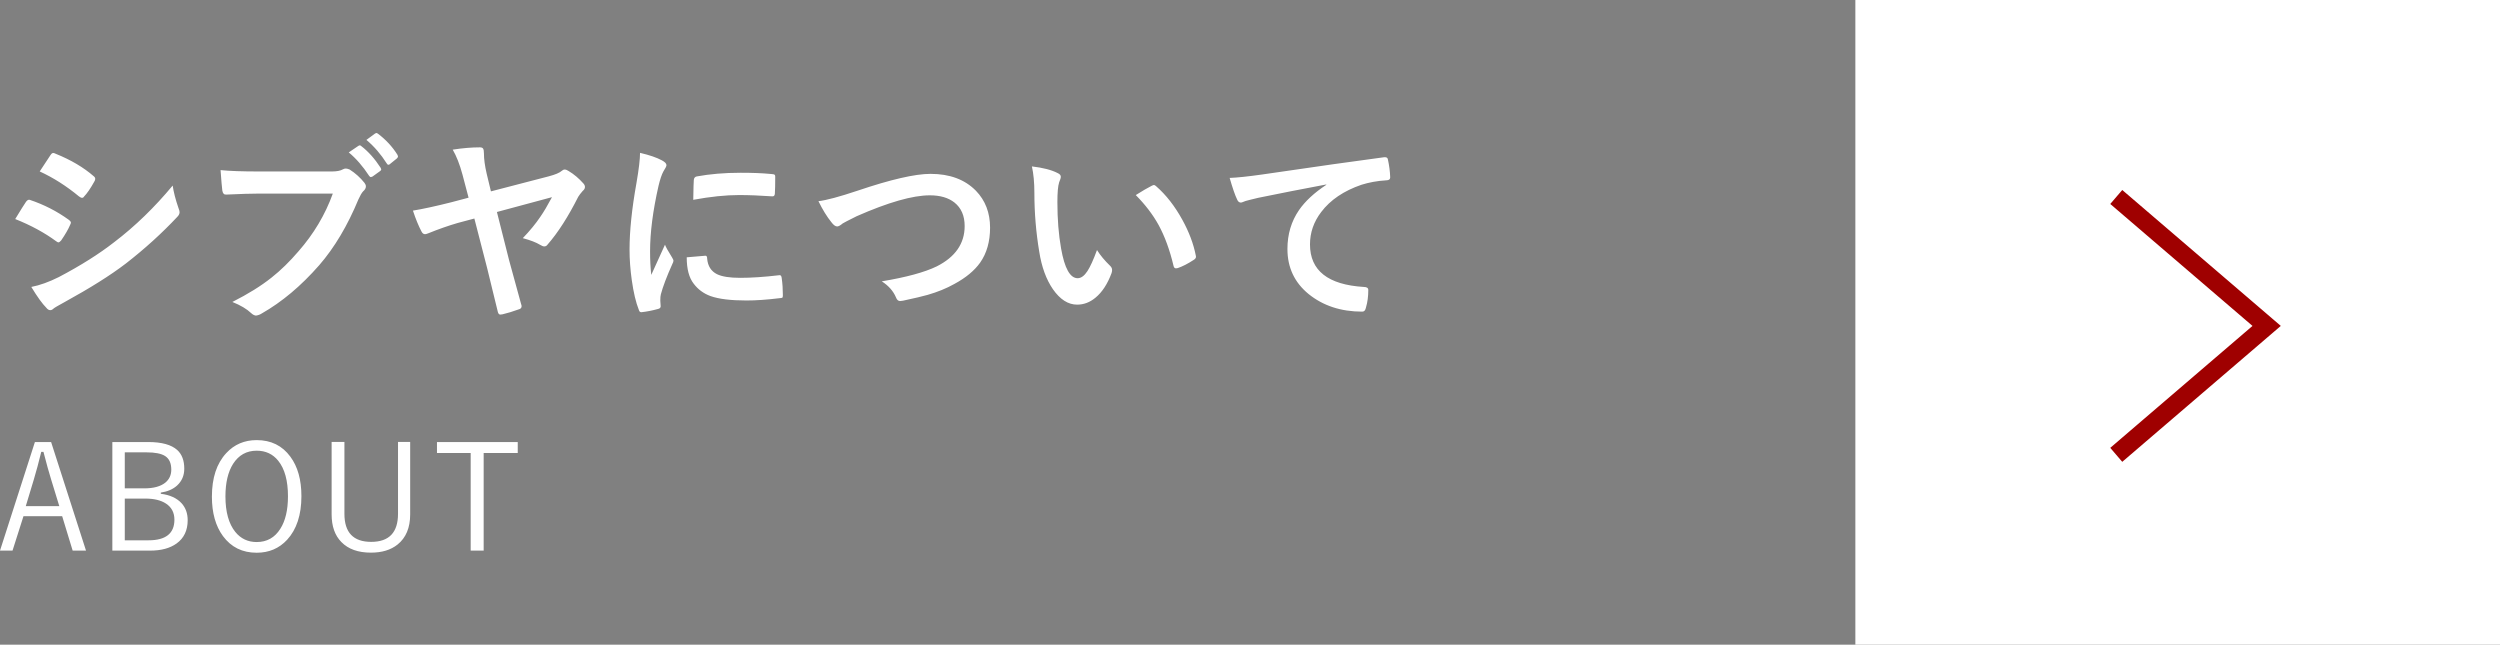 <svg xmlns="http://www.w3.org/2000/svg" viewBox="0 0 271.47 70"><rect x="0" y="0" width="271.47" height="70" fill="#808080" stroke="none"/><defs><style>.cls-1{fill:#fff;}.cls-2{fill:none;stroke:#9f0000;stroke-width:2px;}</style></defs><g id="_コンテンツ"><path class="cls-1" d="M1.65 23.79c.04-.06.29-.46.73-1.19.19-.31.34-.54.44-.68.11-.15.22-.23.33-.23l.08.01c1.53.51 2.94 1.23 4.23 2.16.16.12.24.22.24.32 0 .05-.03.13-.09.25-.19.45-.51 1.01-.97 1.68-.12.14-.22.21-.29.21-.06 0-.15-.04-.26-.13-1.25-.92-2.74-1.73-4.45-2.41zm1.74 7.37c.93-.18 1.93-.54 2.99-1.07 2.38-1.25 4.39-2.52 6.03-3.8 2.27-1.73 4.38-3.78 6.34-6.14.1.69.31 1.52.64 2.47.07.17.11.31.11.42 0 .17-.08.34-.24.5-1.68 1.79-3.54 3.48-5.6 5.08-1.7 1.3-3.9 2.67-6.57 4.14-.77.42-1.2.67-1.28.75-.11.11-.23.17-.35.17-.16 0-.3-.09-.44-.27-.42-.42-.96-1.16-1.62-2.25zm.92-12.54l1.16-1.76c.1-.16.2-.25.31-.25.06 0 .15.03.25.08 1.67.67 3.05 1.49 4.14 2.44.11.08.17.18.17.29 0 .09-.03.19-.09.28-.42.76-.8 1.31-1.13 1.65-.05.09-.12.13-.21.13s-.2-.05-.33-.15c-1.38-1.14-2.8-2.04-4.26-2.71zM23.95 18.47c.92.1 2.33.15 4.22.15h7.85c.55 0 .96-.08 1.21-.23.1-.06.21-.09.33-.09.1 0 .24.04.41.11.61.39 1.15.87 1.61 1.45.1.13.15.25.15.38 0 .19-.1.37-.31.55-.14.15-.31.44-.5.86-1.18 2.85-2.6 5.24-4.26 7.15-1.98 2.26-4.06 4-6.24 5.24-.2.13-.41.2-.63.23-.18-.02-.35-.11-.52-.27-.46-.44-1.14-.85-2.04-1.21 1.7-.86 3.12-1.74 4.26-2.65 1-.79 1.97-1.74 2.92-2.85 1.65-1.88 2.9-3.97 3.73-6.27h-7.95c-.86 0-2.07.04-3.63.11-.23.02-.37-.12-.42-.44-.05-.37-.11-1.1-.19-2.21zm13.92-1.92l1.06-.72.13-.05c.06 0 .12.03.19.1.75.58 1.45 1.36 2.09 2.35l.06.16c0 .06-.04.13-.13.19l-.82.59-.17.06c-.07 0-.14-.05-.2-.14-.68-1.04-1.42-1.89-2.22-2.55zm1.92-1.36l.95-.7.15-.05s.11.03.18.1c.84.64 1.54 1.39 2.09 2.27l.06.17c0 .07-.04.15-.13.23l-.73.59c-.06.06-.11.09-.17.09-.09 0-.15-.05-.2-.15-.62-.98-1.35-1.83-2.19-2.54zM50.88 21.46l-.66-2.5c-.3-1.12-.66-2.02-1.06-2.71 1.08-.17 2.07-.25 2.95-.25.18 0 .3.05.35.14.06.09.09.27.09.53 0 .6.1 1.34.3 2.2l.46 1.91 6.27-1.63c.72-.19 1.19-.39 1.41-.59.11-.1.22-.15.33-.15.13 0 .28.06.44.17.57.34 1.1.79 1.59 1.34.11.12.17.25.17.38 0 .16-.08.3-.25.44-.21.24-.37.45-.48.63-1.09 2.16-2.2 3.9-3.34 5.2-.09.13-.21.19-.35.19-.11 0-.27-.06-.48-.19-.39-.24-1-.48-1.85-.71.77-.8 1.4-1.57 1.9-2.31.37-.53.79-1.24 1.27-2.14l-5.98 1.61 1.32 5.23c.03.12.47 1.72 1.31 4.78.04.09.05.16.05.23 0 .17-.11.29-.33.34-.62.23-1.2.4-1.74.53l-.25.03c-.12 0-.21-.1-.26-.29-.1-.38-.29-1.17-.58-2.37l-.58-2.38-1.39-5.39-1.8.48c-1 .29-2.06.66-3.17 1.11-.17.07-.3.11-.38.11-.17 0-.3-.1-.4-.31-.31-.59-.62-1.34-.92-2.25 1.1-.18 2.47-.48 4.14-.9l1.89-.5zM69.51 16.6c1.02.24 1.81.51 2.36.81.34.18.5.35.5.53 0 .11-.11.33-.33.67-.19.34-.36.86-.53 1.56-.62 2.73-.92 5.1-.92 7.11 0 .94.04 1.79.13 2.57 1-2.18 1.49-3.27 1.49-3.28.08.24.34.7.77 1.39.1.17.15.28.15.33 0 .11-.04.23-.11.35-.62 1.38-1.04 2.49-1.26 3.32-.04.14-.06.37-.06.69l.04.61c0 .15-.1.25-.29.29-.62.17-1.22.29-1.79.35h-.04c-.12 0-.2-.08-.25-.25-.32-.8-.58-1.89-.77-3.25-.16-1.15-.24-2.25-.24-3.3 0-2.02.25-4.43.75-7.22.26-1.5.39-2.6.39-3.28zm5.07 11.34l2-.17h.04c.11 0 .17.11.17.33.07.79.43 1.35 1.06 1.67.55.27 1.39.4 2.52.4 1.2 0 2.6-.09 4.2-.28l.1-.01c.11 0 .19.1.21.29.09.62.13 1.25.13 1.89 0 .14-.02.23-.05.26-.04.03-.15.05-.32.06-1.37.17-2.56.25-3.59.25-1.7 0-3-.16-3.9-.48-.76-.28-1.36-.73-1.82-1.34-.51-.65-.76-1.6-.76-2.86zm.7-6.24c.02-1.26.04-1.98.06-2.16.02-.21.12-.34.31-.38 1.42-.26 3.01-.4 4.78-.4 1.25 0 2.33.04 3.25.13.24.01.38.04.44.09.04.03.06.1.06.2 0 .84-.01 1.46-.04 1.87-.02.18-.1.27-.24.27h-.05c-1.32-.09-2.51-.14-3.59-.14-1.45 0-3.11.17-5 .52zM88.85 21.85c.87-.1 2.29-.48 4.26-1.14 3.61-1.22 6.25-1.83 7.93-1.83 2.09 0 3.73.61 4.93 1.83 1.02 1.05 1.54 2.39 1.54 4.01 0 1.51-.36 2.78-1.08 3.8-.62.87-1.55 1.64-2.79 2.31-.87.49-1.84.88-2.91 1.19-.52.15-1.41.36-2.67.63l-.32.04c-.2 0-.35-.13-.45-.4-.29-.69-.81-1.27-1.54-1.74 2.65-.44 4.64-.98 5.96-1.62 2.03-1.02 3.04-2.49 3.04-4.38 0-1.12-.37-1.97-1.11-2.56-.66-.52-1.55-.78-2.67-.78-1.87 0-4.52.76-7.95 2.27-.92.46-1.43.72-1.51.78-.26.22-.46.33-.6.33-.19 0-.4-.15-.63-.46-.48-.59-.95-1.35-1.41-2.29zM112.05 18.07c1.2.14 2.13.38 2.79.72.24.11.35.24.35.4 0 .13-.06.33-.18.61-.13.4-.19 1.12-.19 2.16 0 1.83.13 3.5.4 5.02.38 2.16.98 3.23 1.8 3.23.37 0 .73-.26 1.06-.77.3-.46.65-1.22 1.04-2.29.37.59.84 1.15 1.41 1.7.15.14.23.29.23.47 0 .1-.02.21-.06.34-.44 1.18-1.02 2.07-1.74 2.66-.61.51-1.27.76-2 .76-.97 0-1.85-.56-2.63-1.68-.72-1.05-1.22-2.4-1.48-4.06-.35-2.09-.53-4.23-.53-6.4 0-1.11-.09-2.07-.27-2.88zm11.27 3.12c.72-.46 1.3-.79 1.73-1.01.12-.06.2-.09.25-.09.07 0 .15.04.24.13 1.08.94 2.03 2.16 2.85 3.65.72 1.31 1.21 2.6 1.46 3.88l.02.13c0 .13-.09.25-.26.35-.64.42-1.22.71-1.72.88l-.19.03c-.14 0-.23-.09-.27-.28-.41-1.73-.95-3.2-1.62-4.43-.63-1.14-1.46-2.22-2.48-3.25zM133.54 19.32c.78-.03 1.95-.15 3.5-.37 5.92-.87 10.33-1.49 13.21-1.87l.13-.01c.2 0 .31.08.33.25.14.64.23 1.29.25 1.94 0 .21-.14.32-.42.32-1 .06-1.89.23-2.69.48-1.93.66-3.39 1.65-4.38 2.96-.82 1.07-1.22 2.25-1.22 3.52 0 2.84 1.95 4.38 5.85 4.62.32 0 .48.11.48.33 0 .69-.08 1.32-.25 1.89-.06.31-.19.46-.41.46-2.31 0-4.25-.64-5.82-1.91-1.53-1.25-2.3-2.88-2.3-4.89 0-1.6.42-3.01 1.26-4.23.68-.98 1.67-1.89 2.96-2.74v-.04c-2.59.49-5.06.97-7.39 1.45-.76.18-1.22.3-1.39.35-.27.11-.43.17-.48.17-.19 0-.33-.11-.42-.33-.23-.47-.5-1.26-.82-2.37zM5.55 48l3.79 11.79h-1.45l-1.14-3.74h-4.2l-1.19 3.74h-1.36l3.79-11.79h1.77zm.89 6.96l-.88-2.87c-.23-.73-.51-1.74-.84-3.02h-.24c-.27 1.11-.54 2.11-.81 3.01l-.87 2.88h3.63zM12.19 48h3.91c1.46 0 2.5.29 3.14.86.52.47.77 1.15.77 2.03 0 .75-.26 1.35-.78 1.83-.45.41-1.04.66-1.77.77v.13c.99.12 1.75.47 2.26 1.03.44.49.66 1.1.66 1.84 0 1.1-.4 1.95-1.21 2.53-.71.51-1.66.77-2.85.77h-4.12v-11.79zm1.36 1.12v3.91h2.12c1.01 0 1.77-.21 2.28-.62.43-.35.65-.83.65-1.41 0-.7-.22-1.19-.67-1.48-.42-.27-1.09-.4-2.02-.4h-2.37zm0 5.02v4.53h2.59c1.86 0 2.8-.75 2.8-2.24 0-.77-.31-1.35-.92-1.75-.55-.36-1.29-.54-2.24-.54h-2.23zM27.87 47.79c1.56 0 2.78.6 3.66 1.8.8 1.08 1.2 2.51 1.2 4.29 0 2.03-.52 3.61-1.55 4.73-.87.94-1.97 1.41-3.31 1.41-1.55 0-2.77-.6-3.66-1.81-.8-1.09-1.2-2.52-1.2-4.28 0-2.04.52-3.61 1.56-4.73.87-.94 1.97-1.41 3.3-1.41zm0 1.15c-1.1 0-1.95.48-2.56 1.43-.55.87-.83 2.05-.83 3.53 0 1.69.36 2.98 1.07 3.86.59.73 1.37 1.1 2.32 1.1 1.11 0 1.97-.48 2.57-1.44.55-.86.83-2.04.83-3.52 0-1.7-.35-2.99-1.06-3.87-.59-.73-1.37-1.09-2.34-1.09zM44.54 48v7.85c0 1.46-.46 2.55-1.37 3.28-.74.59-1.7.88-2.89.88-1.39 0-2.46-.38-3.21-1.15-.71-.72-1.06-1.72-1.06-3.02v-7.85h1.39v7.8c0 2.04.97 3.05 2.91 3.05s2.91-1.02 2.91-3.05v-7.8h1.31zM56.22 48v1.19h-3.7v10.6h-1.41v-10.6h-3.66v-1.19h8.77zM271.47 0v70h-70v-70z"/><path class="cls-2" d="M229.8 21.39l16.33 14-16.33 14"/></g></svg>